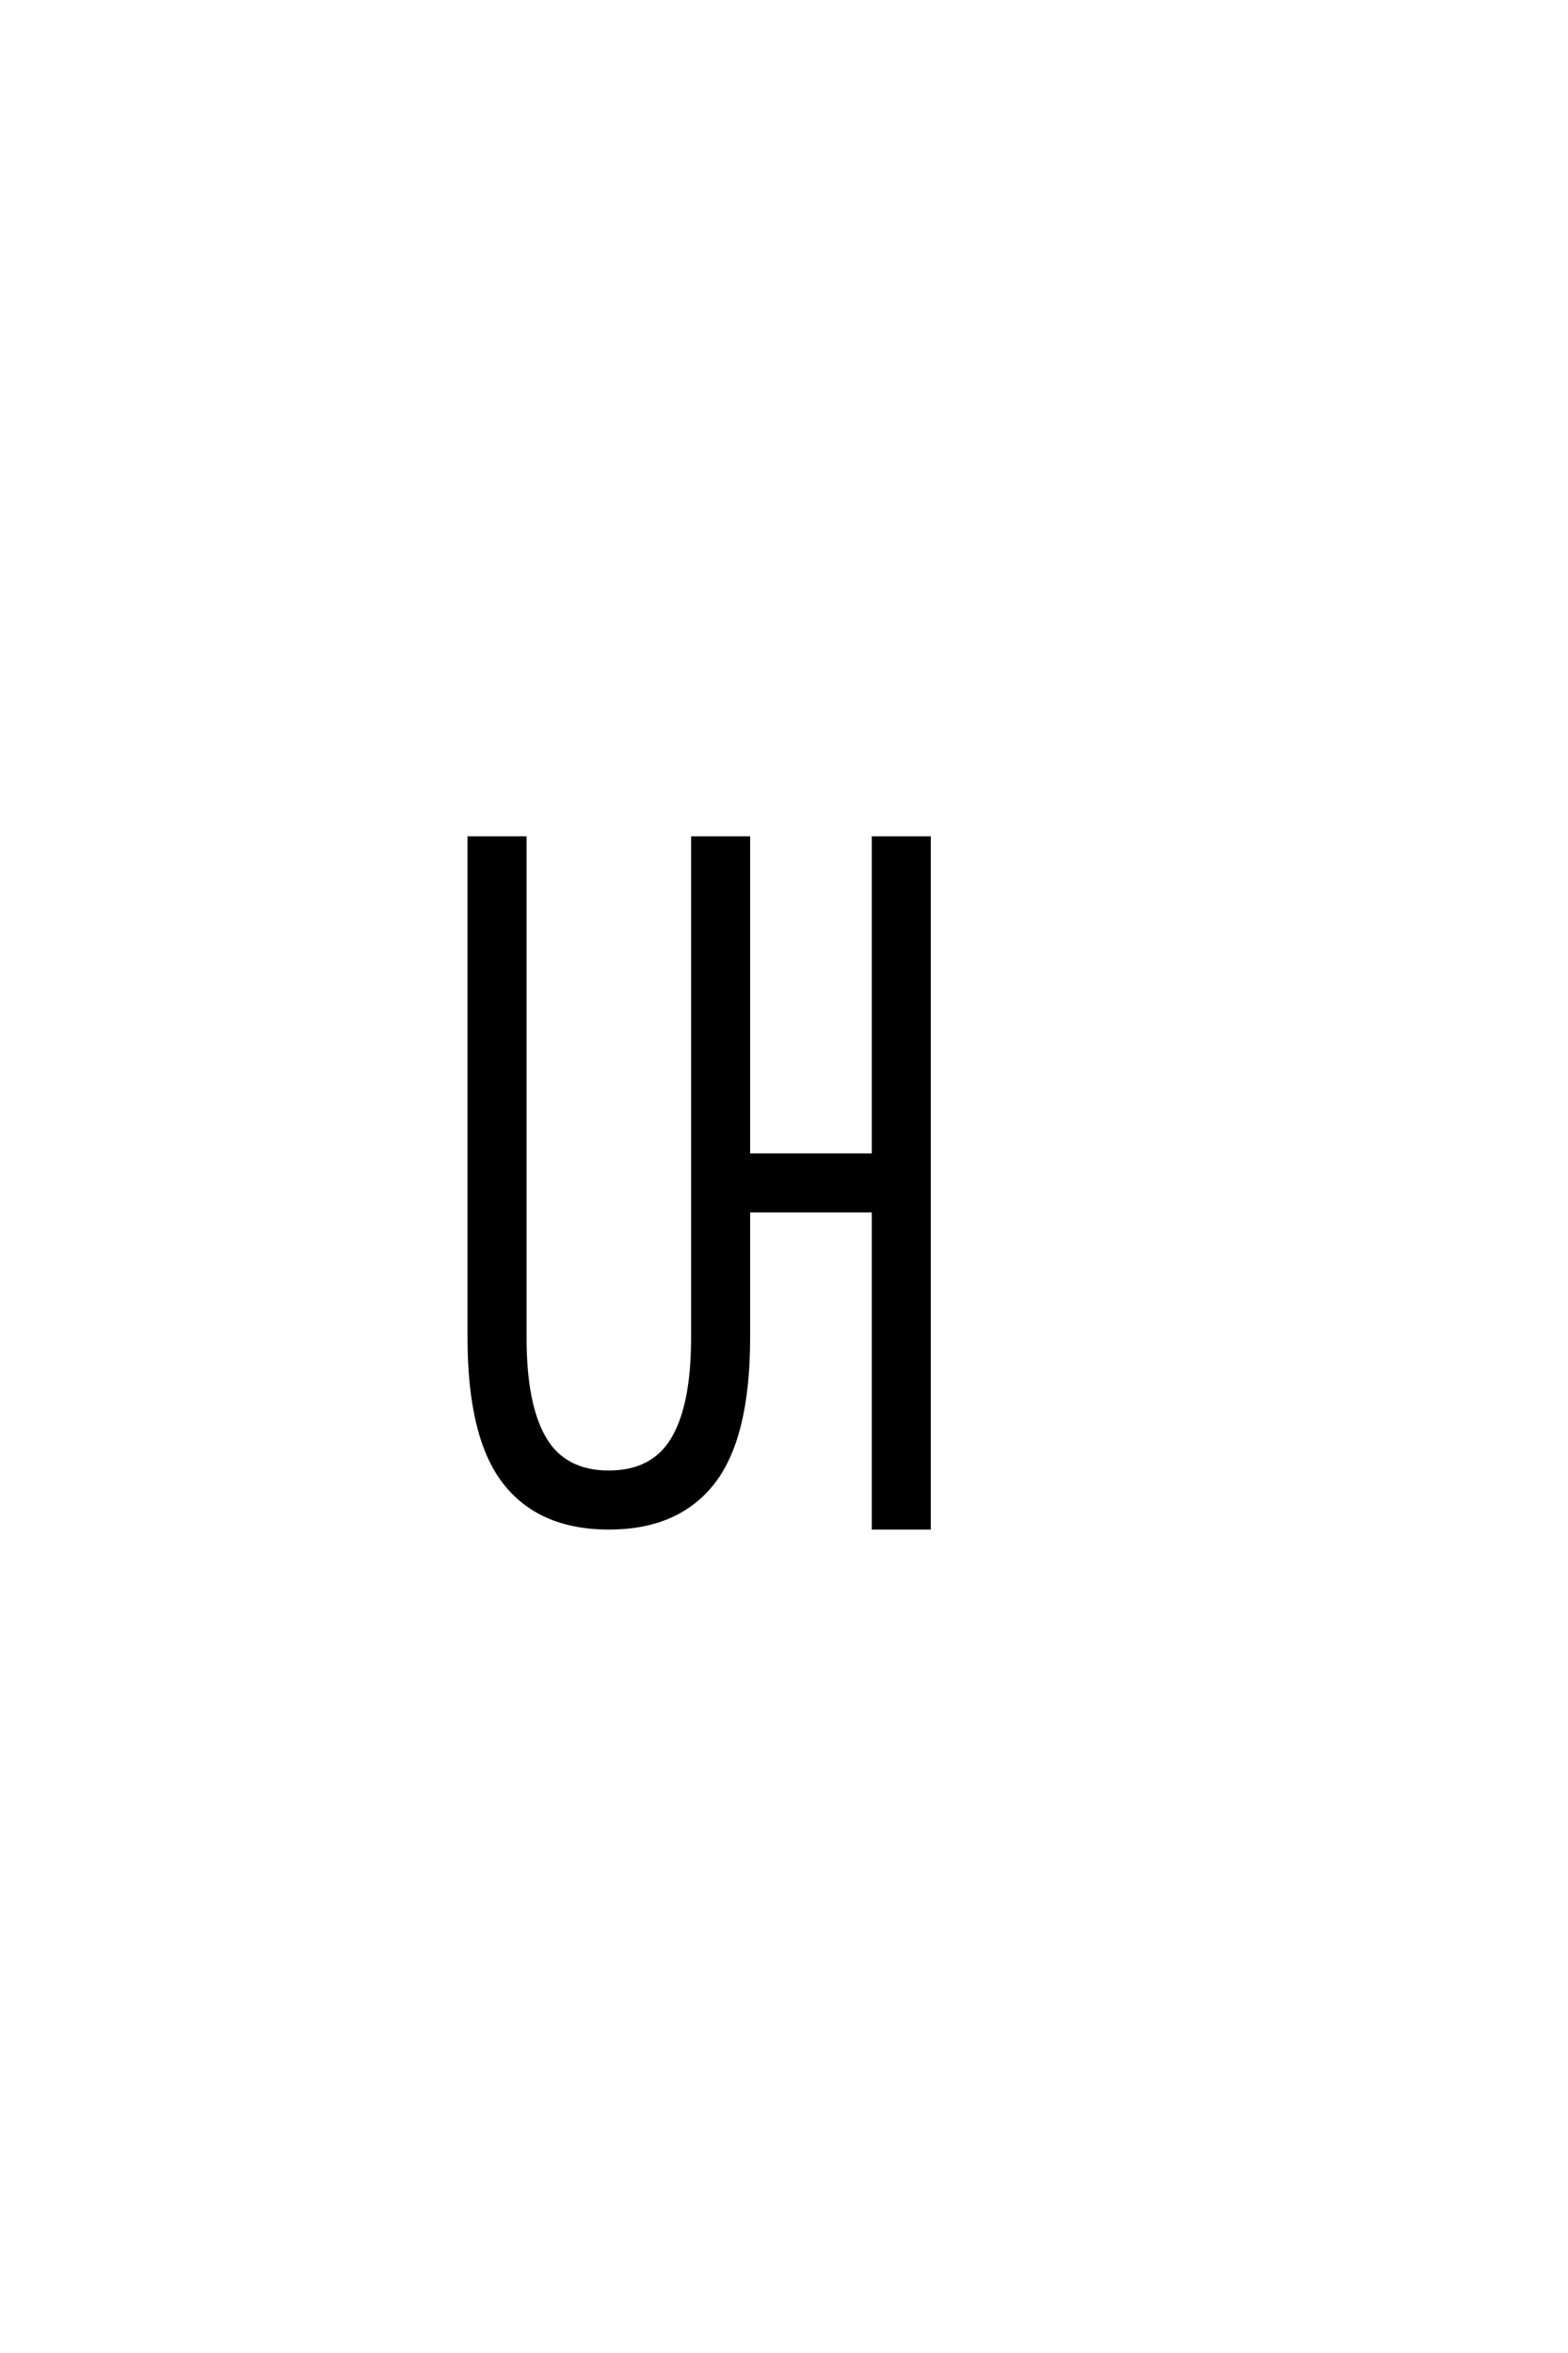 <?xml version="1.0" encoding="UTF-8"?>
<!DOCTYPE svg PUBLIC "-//W3C//DTD SVG 1.0//EN" "http://www.w3.org/TR/2001/REC-SVG-20010904/DTD/svg10.dtd">

<svg xmlns="http://www.w3.org/2000/svg" version="1.0" width="40" height="60">

  <g transform="scale(0.1 -0.1) translate(110.0 -370.0)">
    <path d="M45.312 -19.531
Q27.734 -19.531 18.75 -8
Q9.766 3.516 9.766 28.906
L9.766 156.25
L23.828 156.25
L23.828 28.906
Q23.828 11.719 28.906 3.125
Q33.984 -5.469 45.312 -5.469
Q56.641 -5.469 61.719 3.125
Q66.797 11.719 66.797 28.906
L66.797 156.25
L80.859 156.25
L80.859 75.391
L112.891 75.391
L112.891 156.25
L126.953 156.25
L126.953 -19.531
L112.891 -19.531
L112.891 61.328
L80.859 61.328
L80.859 28.906
Q80.859 3.516 71.875 -8
Q62.891 -19.531 45.312 -19.531
" style="fill: #000000; stroke: #000000"/>
  </g>
</svg>
